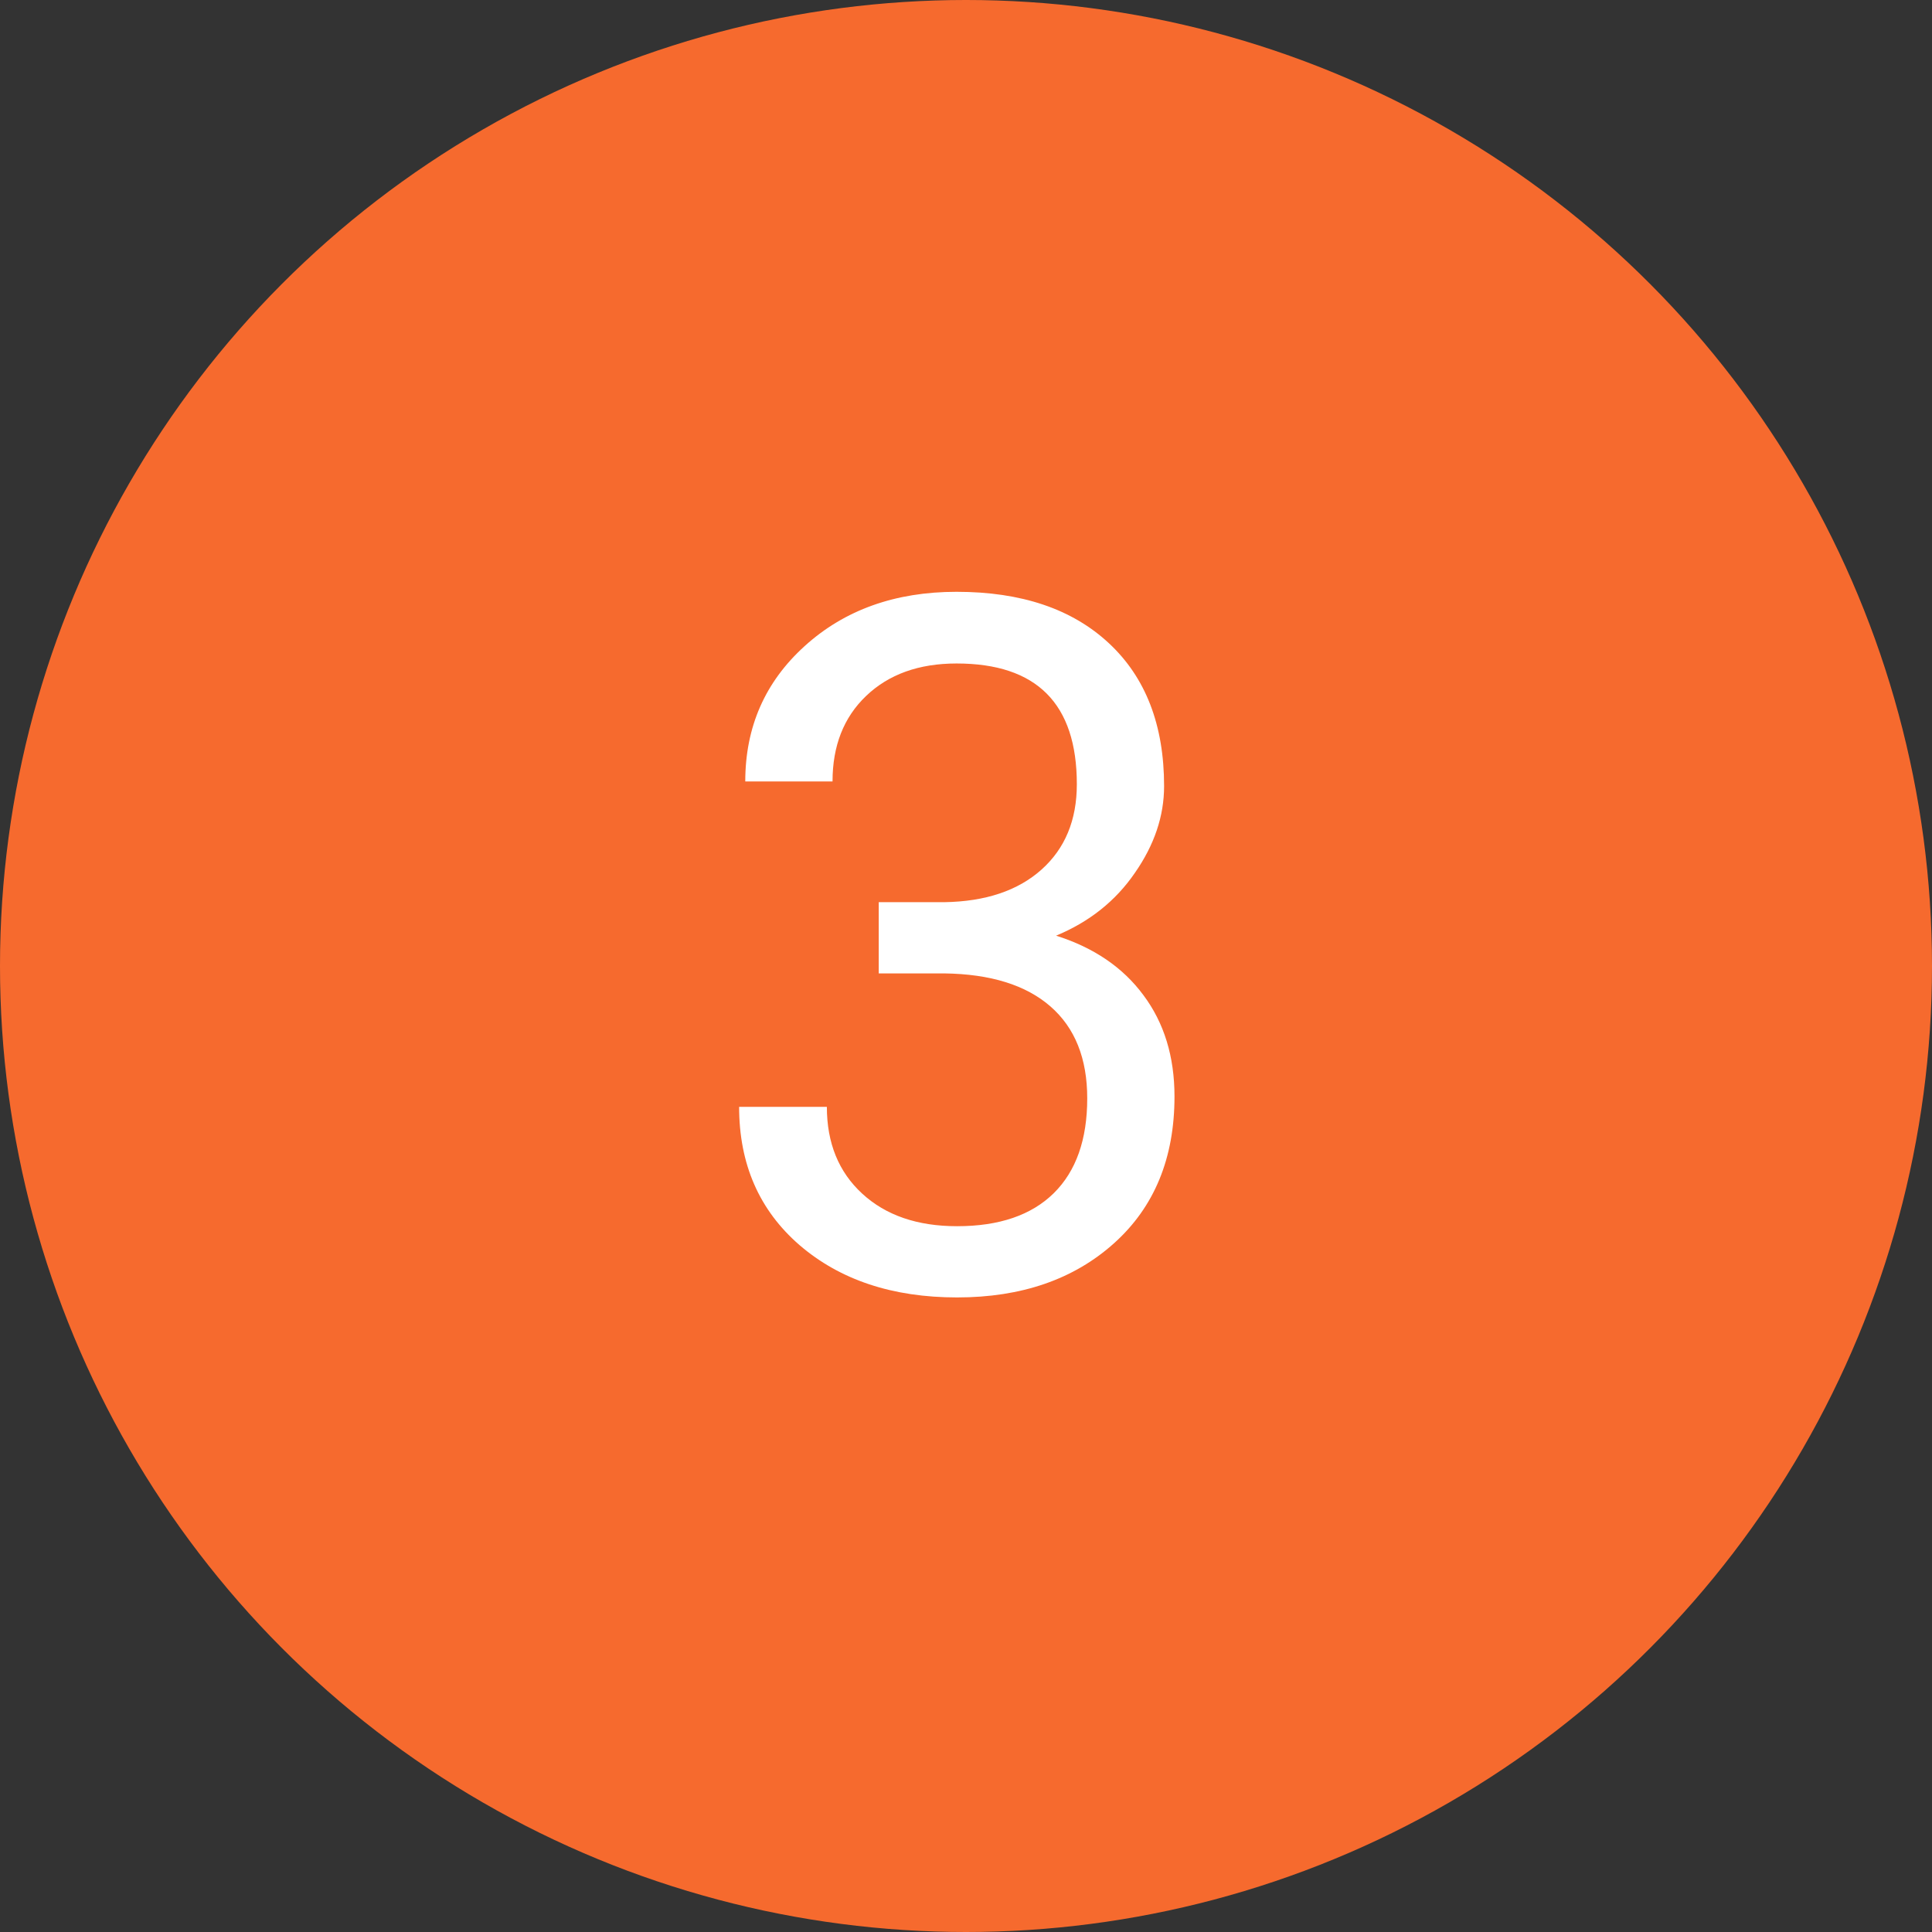 <?xml version="1.0" encoding="UTF-8"?> <svg xmlns="http://www.w3.org/2000/svg" width="60" height="60" viewBox="0 0 60 60" fill="none"><rect x="0" y="0" width="60" height="60" fill="#333333" stroke="none"/> <circle cx="30" cy="30" r="30" fill="#F66A2E"></circle> <path d="M27.29 28.018H29.326C30.605 27.998 31.611 27.661 32.344 27.007C33.076 26.352 33.442 25.469 33.442 24.355C33.442 21.855 32.197 20.605 29.707 20.605C28.535 20.605 27.598 20.942 26.895 21.616C26.201 22.28 25.855 23.164 25.855 24.268H23.145C23.145 22.578 23.76 21.177 24.99 20.064C26.23 18.94 27.803 18.379 29.707 18.379C31.719 18.379 33.296 18.911 34.438 19.976C35.581 21.04 36.152 22.52 36.152 24.414C36.152 25.342 35.85 26.24 35.244 27.109C34.648 27.979 33.833 28.628 32.798 29.058C33.97 29.429 34.873 30.044 35.508 30.903C36.152 31.763 36.475 32.812 36.475 34.053C36.475 35.967 35.85 37.485 34.6 38.608C33.35 39.731 31.724 40.293 29.722 40.293C27.72 40.293 26.089 39.751 24.829 38.667C23.579 37.583 22.954 36.152 22.954 34.375H25.679C25.679 35.498 26.045 36.397 26.777 37.07C27.51 37.744 28.491 38.081 29.722 38.081C31.03 38.081 32.031 37.739 32.725 37.056C33.418 36.372 33.765 35.391 33.765 34.111C33.765 32.871 33.384 31.919 32.622 31.255C31.86 30.591 30.762 30.249 29.326 30.23H27.29V28.018Z" fill="white"></path> </svg> 